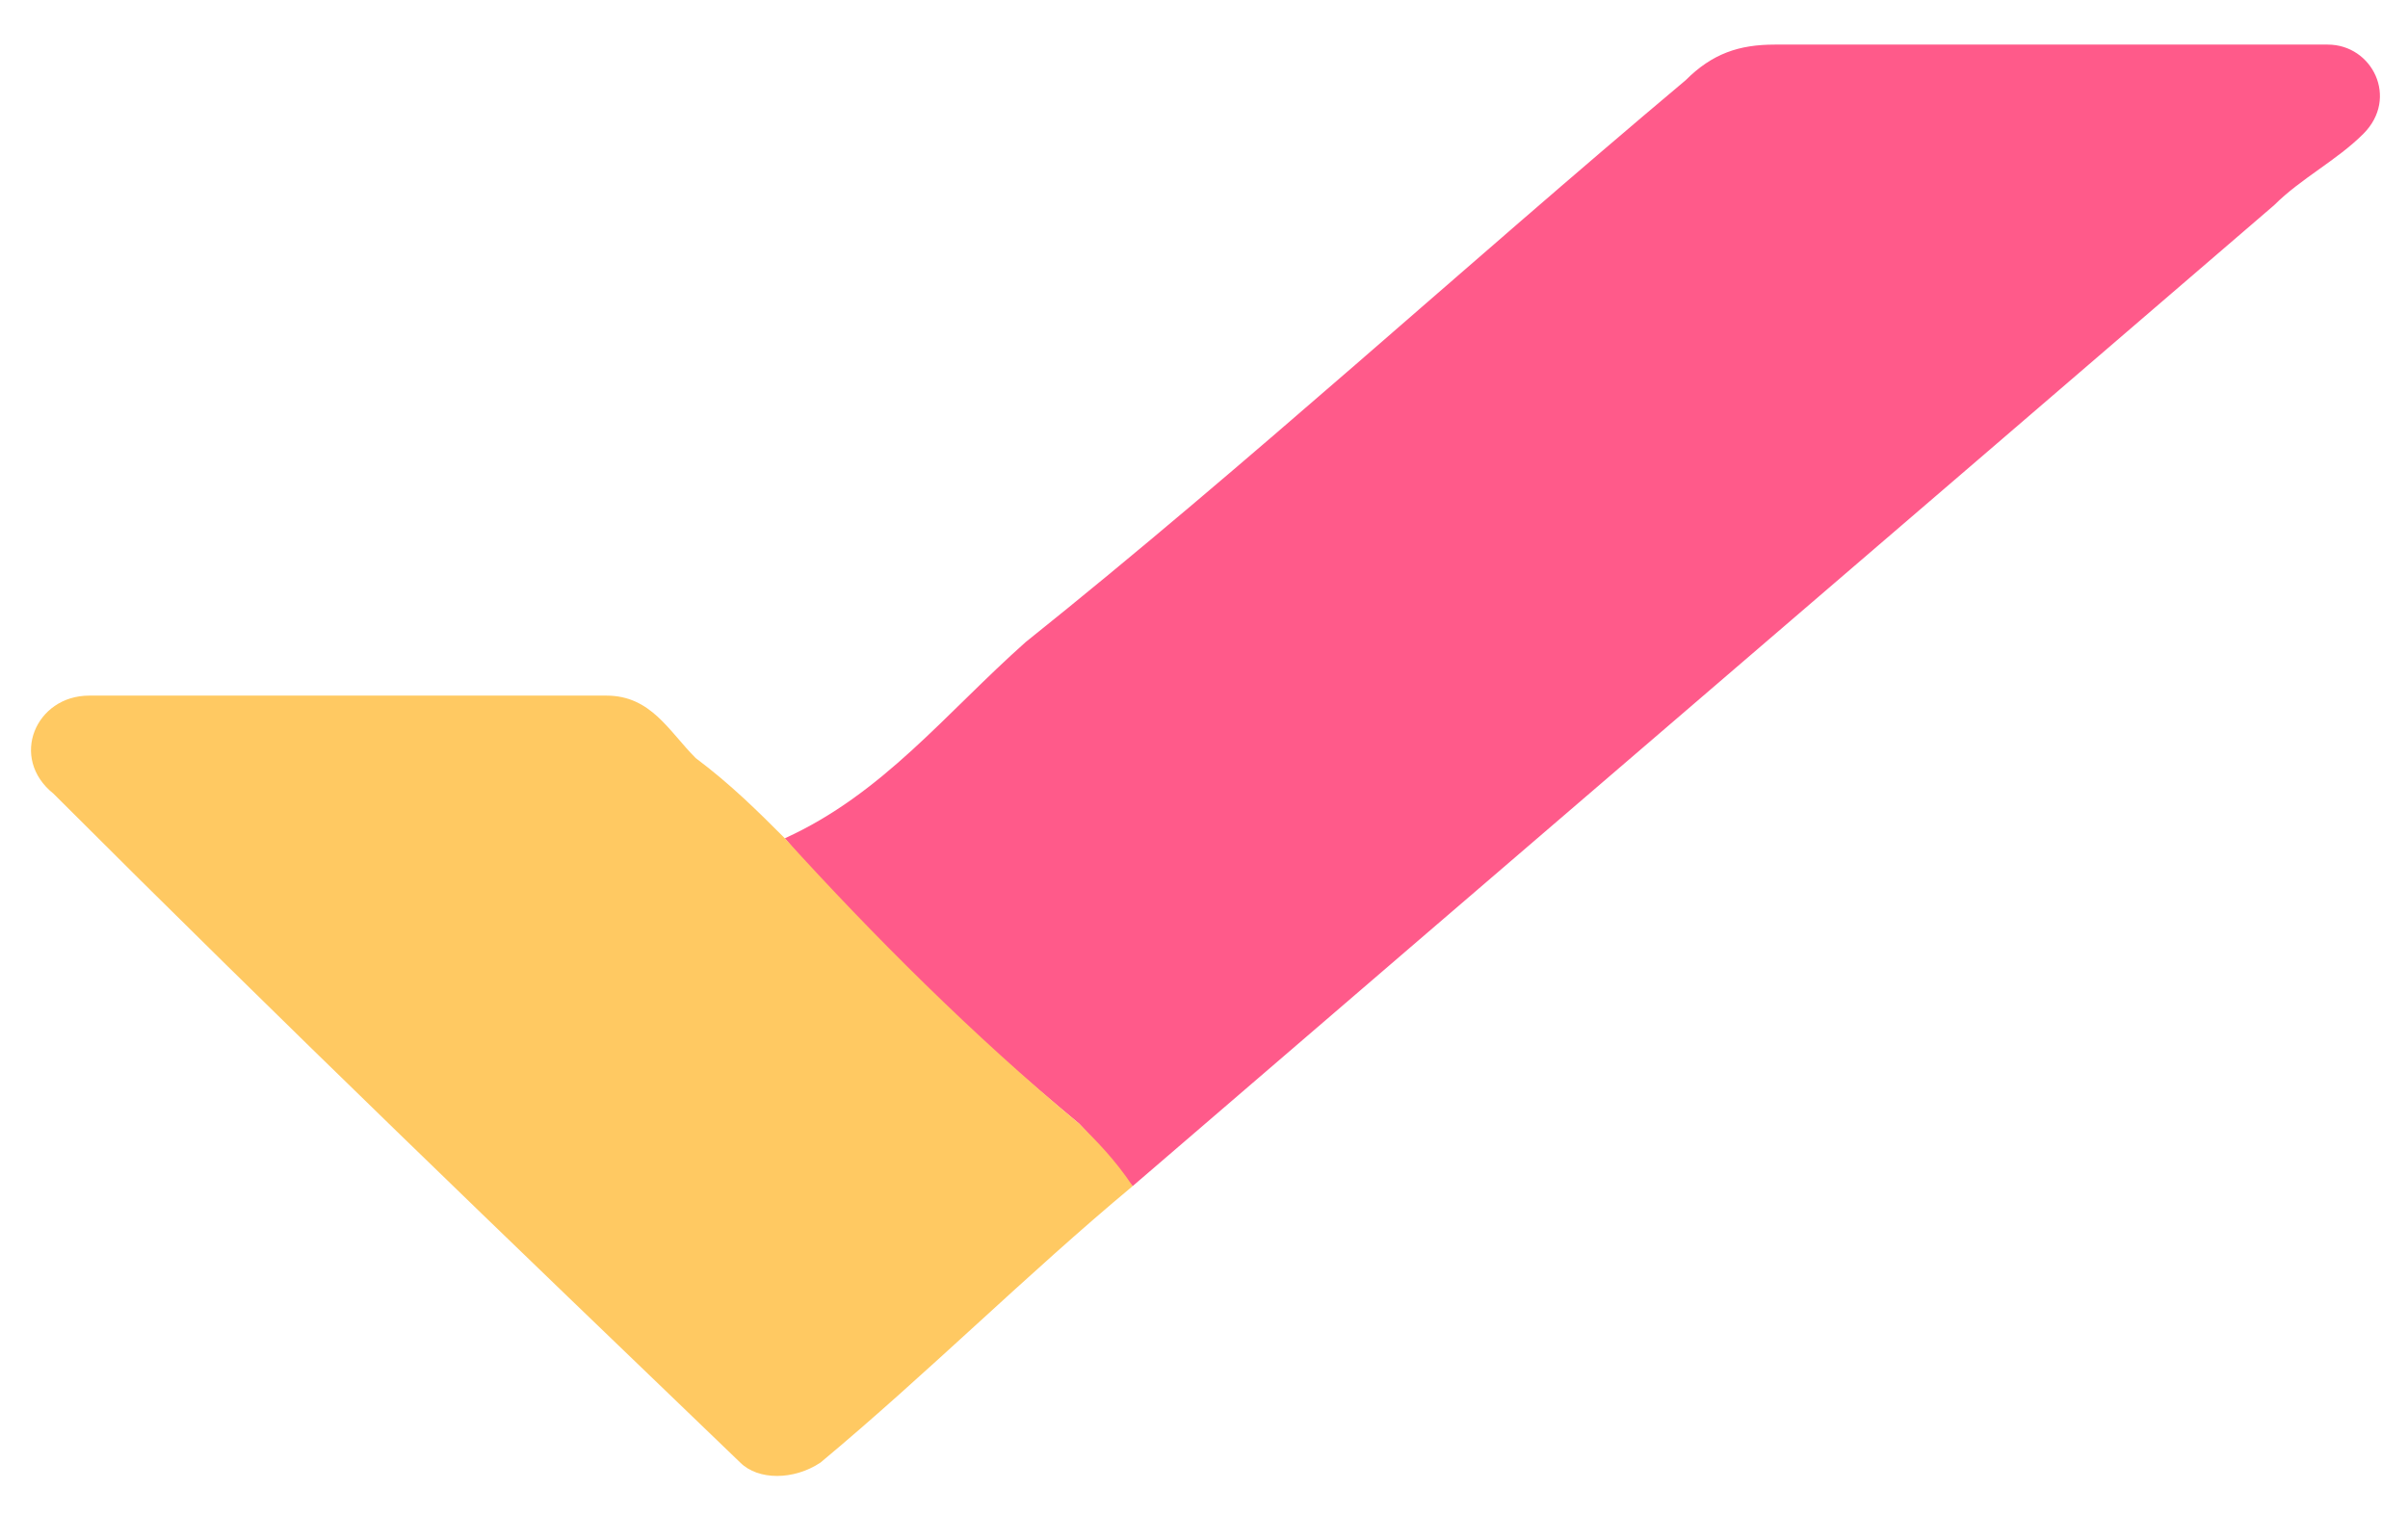 <svg xmlns="http://www.w3.org/2000/svg" xmlns:xlink="http://www.w3.org/1999/xlink" id="Layer_1" viewBox="0 0 27 17" style="enable-background:new 0 0 27 17;"><style>.s4t0{fill:#FF5A8A;} .s4t1{fill:#FFC962;}</style><g><path class="s4t0" d="M8.8 9.4c1.1-.5 1.8-1.4 2.7-2.2C14 5.2 16.4 3 18.9.9c.3-.3.6-.4 1-.4 2 0 4.1.0 6.2.0.5.0.8.6.4 1-.3.3-.7.5-1 .8C21.2 6 17 9.6 12.7 13.3c-.2-.2-.4-.5-.6-.7-1.2-1-2.3-2-3.3-3.2z"/><path class="s4t1" d="M8.8 9.4c1 1.1 2.1 2.2 3.3 3.2.2.2.4.4.6.7-1.2 1-2.3 2.1-3.5 3.1-.3.2-.7.2-.9.0-2.6-2.5-5.1-4.9-7.7-7.5C.1 8.5.4 7.8 1 7.8c2 0 3.9.0 5.8.0.5.0.7.4 1 .7C8.2 8.8 8.5 9.1 8.8 9.4z"/></g></svg>
